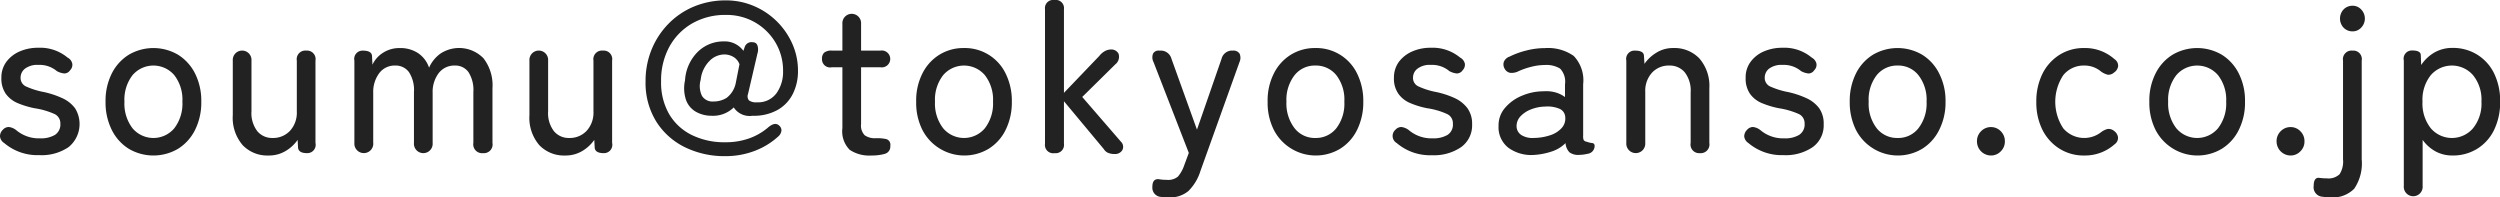 <svg xmlns="http://www.w3.org/2000/svg" width="190" height="15" viewBox="0 0 190 15">
  <defs>
    <style>
      .cls-1 {
        fill: #222;
        fill-rule: evenodd;
      }
    </style>
  </defs>
  <path id="mail1.svg" class="cls-1" d="M937.206,386.185a2.262,2.262,0,0,0,.5-2.955,2.465,2.465,0,0,0-.958-0.764,6.717,6.717,0,0,0-1.412-.47,5.924,5.924,0,0,1-1.388-.439,0.706,0.706,0,0,1-.383-0.666,0.858,0.858,0,0,1,.335-0.673,1.549,1.549,0,0,1,1.021-.285,2.027,2.027,0,0,1,1.4.471,1.487,1.487,0,0,0,.559.179,0.53,0.53,0,0,0,.447-0.244,0.581,0.581,0,0,0,.167-0.5,0.676,0.676,0,0,0-.359-0.463,3.255,3.255,0,0,0-2.234-.746,3.444,3.444,0,0,0-1.4.276,2.477,2.477,0,0,0-1.013.787,1.99,1.99,0,0,0-.383,1.226,2.02,2.02,0,0,0,.335,1.21,2.13,2.13,0,0,0,.9.706,6.63,6.63,0,0,0,1.284.39,5.8,5.8,0,0,1,1.532.446,0.773,0.773,0,0,1,.431.723,0.937,0.937,0,0,1-.415.86,2.091,2.091,0,0,1-1.117.26,2.672,2.672,0,0,1-1.835-.633,1.122,1.122,0,0,0-.542-0.228,0.6,0.6,0,0,0-.463.211,0.673,0.673,0,0,0-.215.5,0.657,0.657,0,0,0,.311.5,3.91,3.91,0,0,0,2.68.926A3.64,3.64,0,0,0,937.206,386.185Zm8.329,0.121a3.545,3.545,0,0,0,1.292-1.437,4.662,4.662,0,0,0,.471-2.143,4.613,4.613,0,0,0-.471-2.135,3.561,3.561,0,0,0-1.292-1.429,3.7,3.7,0,0,0-3.75,0,3.547,3.547,0,0,0-1.292,1.429,4.613,4.613,0,0,0-.471,2.135,4.662,4.662,0,0,0,.471,2.143,3.531,3.531,0,0,0,1.292,1.437A3.689,3.689,0,0,0,945.535,386.306Zm-3.463-1.558a3.072,3.072,0,0,1-.614-2.022,3.036,3.036,0,0,1,.614-2.013,2.089,2.089,0,0,1,3.175,0,3.03,3.03,0,0,1,.615,2.013,3.067,3.067,0,0,1-.615,2.022A2.076,2.076,0,0,1,942.072,384.748Zm11.648,1.721a2.966,2.966,0,0,0,.9-0.836l0.032,0.6q0.048,0.406.686,0.406a0.634,0.634,0,0,0,.638-0.779v-6.251a0.649,0.649,0,0,0-.7-0.763,0.655,0.655,0,0,0-.718.763v3.864a2.042,2.042,0,0,1-.518,1.469,1.758,1.758,0,0,1-1.332.544,1.455,1.455,0,0,1-1.149-.511,2.248,2.248,0,0,1-.447-1.518v-3.848a0.712,0.712,0,1,0-1.42,0v4.14a3.182,3.182,0,0,0,.75,2.281,2.582,2.582,0,0,0,1.962.788A2.467,2.467,0,0,0,953.72,386.469Zm6.645-.609v-3.816a2.37,2.37,0,0,1,.447-1.469,1.455,1.455,0,0,1,1.229-.593,1.243,1.243,0,0,1,1.037.495,2.477,2.477,0,0,1,.383,1.519v3.864a0.713,0.713,0,1,0,1.42,0v-3.8a2.358,2.358,0,0,1,.454-1.493,1.483,1.483,0,0,1,1.237-.585,1.22,1.22,0,0,1,1.029.495,2.515,2.515,0,0,1,.375,1.519v3.864a0.67,0.67,0,0,0,.734.779,0.663,0.663,0,0,0,.718-0.779V381.7a3.344,3.344,0,0,0-.686-2.273,2.582,2.582,0,0,0-3.263-.357,2.615,2.615,0,0,0-.87,1.072,2.171,2.171,0,0,0-.829-1.1,2.448,2.448,0,0,0-1.4-.389,2.28,2.28,0,0,0-1.269.357,2.149,2.149,0,0,0-.806.909l-0.032-.682c-0.031-.26-0.26-0.389-0.686-0.389a0.631,0.631,0,0,0-.654.763v6.251a0.72,0.72,0,1,0,1.436,0h0Zm15.9,0.609a2.966,2.966,0,0,0,.9-0.836l0.032,0.6q0.048,0.406.686,0.406a0.634,0.634,0,0,0,.638-0.779v-6.251a0.649,0.649,0,0,0-.7-0.763,0.655,0.655,0,0,0-.718.763v3.864a2.042,2.042,0,0,1-.518,1.469,1.758,1.758,0,0,1-1.332.544,1.453,1.453,0,0,1-1.149-.511,2.248,2.248,0,0,1-.447-1.518v-3.848a0.712,0.712,0,1,0-1.42,0v4.14a3.182,3.182,0,0,0,.75,2.281,2.582,2.582,0,0,0,1.962.788A2.467,2.467,0,0,0,976.265,386.469Zm13.107-.008a5.588,5.588,0,0,0,1.787-1.1,0.685,0.685,0,0,0,.231-0.439,0.467,0.467,0,0,0-.167-0.373q-0.334-.326-0.894.178a4.573,4.573,0,0,1-1.42.8,5.334,5.334,0,0,1-1.8.284,5.581,5.581,0,0,1-2.536-.552,4.079,4.079,0,0,1-1.716-1.583,4.789,4.789,0,0,1-.614-2.492,5.322,5.322,0,0,1,.638-2.647,4.586,4.586,0,0,1,1.747-1.77,5.045,5.045,0,0,1,2.545-.633,4.337,4.337,0,0,1,2.21.568,4.273,4.273,0,0,1,1.556,1.535,4.157,4.157,0,0,1,.574,2.167,2.777,2.777,0,0,1-.5,1.681,1.729,1.729,0,0,1-1.492.69,0.89,0.89,0,0,1-.6-0.146,0.491,0.491,0,0,1-.071-0.487l0.718-3.085a0.961,0.961,0,0,0-.008-0.617,0.354,0.354,0,0,0-.343-0.228,0.543,0.543,0,0,0-.607.325l-0.111.325a1.754,1.754,0,0,0-1.5-.715,2.779,2.779,0,0,0-1.955.78,3.316,3.316,0,0,0-.981,2.175,2.788,2.788,0,0,0,.08,1.511,1.7,1.7,0,0,0,.766.893,2.4,2.4,0,0,0,1.18.292,2.244,2.244,0,0,0,1.676-.633,1.435,1.435,0,0,0,1.42.633,3.694,3.694,0,0,0,1.962-.471,2.905,2.905,0,0,0,1.133-1.242,3.855,3.855,0,0,0,.367-1.681,5.029,5.029,0,0,0-.439-2.094,5.564,5.564,0,0,0-2.944-2.866,5.357,5.357,0,0,0-2.09-.414,6.219,6.219,0,0,0-2.441.471,5.823,5.823,0,0,0-1.938,1.315,6.064,6.064,0,0,0-1.277,1.957,6.31,6.31,0,0,0-.455,2.411,5.579,5.579,0,0,0,.806,3.044,5.332,5.332,0,0,0,2.178,1.957,6.8,6.8,0,0,0,3.063.682A6.177,6.177,0,0,0,989.372,386.461Zm-4.021-4.173a1.708,1.708,0,0,1-.1-1.218,2.372,2.372,0,0,1,.654-1.421,1.6,1.6,0,0,1,1.133-.511,1.361,1.361,0,0,1,.7.187,1.066,1.066,0,0,1,.462.56L987.92,381.3a1.883,1.883,0,0,1-.686,1.129,1.837,1.837,0,0,1-1,.284A0.943,0.943,0,0,1,985.351,382.288Zm13.874,4.408a0.565,0.565,0,0,0,.438-0.609,0.446,0.446,0,0,0-.287-0.511,2.955,2.955,0,0,0-.718-0.073h-0.1a1.334,1.334,0,0,1-.837-0.22,1.042,1.042,0,0,1-.279-0.852v-4.319h1.467a0.642,0.642,0,1,0,0-1.266h-1.467v-2.03a0.712,0.712,0,1,0-1.42,0v2.03h-0.8a0.86,0.86,0,0,0-.583.154,0.623,0.623,0,0,0-.167.479,0.617,0.617,0,0,0,.75.633h0.8v4.628a1.987,1.987,0,0,0,.558,1.648,2.664,2.664,0,0,0,1.643.43A3.746,3.746,0,0,0,999.225,386.7Zm7.915-.39a3.492,3.492,0,0,0,1.29-1.437,4.713,4.713,0,0,0,.47-2.143,4.664,4.664,0,0,0-.47-2.135,3.438,3.438,0,0,0-3.17-1.94,3.467,3.467,0,0,0-1.87.511,3.507,3.507,0,0,0-1.29,1.429,4.539,4.539,0,0,0-.47,2.135,4.587,4.587,0,0,0,.47,2.143A3.589,3.589,0,0,0,1007.14,386.306Zm-3.46-1.558a3.069,3.069,0,0,1-.62-2.022,3.032,3.032,0,0,1,.62-2.013,2.084,2.084,0,0,1,3.17,0,3.032,3.032,0,0,1,.62,2.013,3.069,3.069,0,0,1-.62,2.022A2.071,2.071,0,0,1,1003.68,384.748Zm8.48,1.891a0.628,0.628,0,0,0,.7-0.714v-3.231l3.03,3.637a0.723,0.723,0,0,0,.32.284,1.283,1.283,0,0,0,.53.089,0.623,0.623,0,0,0,.55-0.284,0.531,0.531,0,0,0-.09-0.641l-2.95-3.41,2.52-2.484a0.73,0.73,0,0,0,.24-0.8,0.612,0.612,0,0,0-.58-0.325,1.013,1.013,0,0,0-.44.114,1.378,1.378,0,0,0-.44.374l-2.69,2.808V375.7a0.621,0.621,0,0,0-.7-0.7h-0.04a0.621,0.621,0,0,0-.7.7v10.229a0.628,0.628,0,0,0,.7.714h0.04Zm10.18,2.858a3.655,3.655,0,0,0,.89-1.494l2.97-8.281a0.789,0.789,0,0,0,.01-0.641,0.546,0.546,0,0,0-.51-0.235,0.821,0.821,0,0,0-.86.617l-1.87,5.39-1.94-5.39a0.836,0.836,0,0,0-.86-0.617h-0.08a0.464,0.464,0,0,0-.46.235,0.773,0.773,0,0,0,.04.641l2.68,6.9-0.35.942a2.615,2.615,0,0,1-.48.86,1.157,1.157,0,0,1-.84.244,3.539,3.539,0,0,1-.61-0.049c-0.33-.032-0.49.162-0.49,0.585a0.7,0.7,0,0,0,.7.763c0.08,0.01.17,0.019,0.26,0.024s0.18,0.008.26,0.008A2.156,2.156,0,0,0,1022.34,389.5Zm11.51-3.191a3.492,3.492,0,0,0,1.29-1.437,4.713,4.713,0,0,0,.47-2.143,4.664,4.664,0,0,0-.47-2.135,3.438,3.438,0,0,0-3.17-1.94,3.467,3.467,0,0,0-1.87.511,3.507,3.507,0,0,0-1.29,1.429,4.539,4.539,0,0,0-.47,2.135,4.587,4.587,0,0,0,.47,2.143A3.589,3.589,0,0,0,1033.85,386.306Zm-3.46-1.558a3.069,3.069,0,0,1-.62-2.022,3.032,3.032,0,0,1,.62-2.013,1.949,1.949,0,0,1,1.58-.731,1.983,1.983,0,0,1,1.59.731,3.029,3.029,0,0,1,.61,2.013,3.066,3.066,0,0,1-.61,2.022,1.974,1.974,0,0,1-1.59.738A1.941,1.941,0,0,1,1030.39,384.748Zm12.65,1.437a2.032,2.032,0,0,0,.84-1.738,2.011,2.011,0,0,0-.35-1.217,2.52,2.52,0,0,0-.95-0.764,6.66,6.66,0,0,0-1.42-.47,5.745,5.745,0,0,1-1.38-.439,0.7,0.7,0,0,1-.39-0.666,0.843,0.843,0,0,1,.34-0.673,1.534,1.534,0,0,1,1.02-.285,2.024,2.024,0,0,1,1.4.471,1.53,1.53,0,0,0,.56.179,0.535,0.535,0,0,0,.45-0.244,0.6,0.6,0,0,0,.17-0.5,0.7,0.7,0,0,0-.36-0.463,3.274,3.274,0,0,0-2.24-.746,3.415,3.415,0,0,0-1.39.276,2.533,2.533,0,0,0-1.02.787,2.02,2.02,0,0,0-.38,1.226,1.974,1.974,0,0,0,.34,1.21,2.088,2.088,0,0,0,.9.706,6.4,6.4,0,0,0,1.28.39,5.619,5.619,0,0,1,1.53.446,0.767,0.767,0,0,1,.43.723,0.926,0.926,0,0,1-.41.86,2.105,2.105,0,0,1-1.12.26,2.67,2.67,0,0,1-1.83-.633,1.173,1.173,0,0,0-.55-0.228,0.606,0.606,0,0,0-.46.211,0.623,0.623,0,0,0,.1,1.007,3.9,3.9,0,0,0,2.68.926A3.655,3.655,0,0,0,1043.04,386.185Zm6.85,0.341a2.636,2.636,0,0,0,1.09-.65,1.12,1.12,0,0,0,.3.7,1.1,1.1,0,0,0,.73.195,2.858,2.858,0,0,0,.64-0.081,0.606,0.606,0,0,0,.54-0.65,0.205,0.205,0,0,0-.22-0.17,2.494,2.494,0,0,1-.41-0.106,0.3,0.3,0,0,1-.2-0.121,0.791,0.791,0,0,1-.04-0.333V381.4a2.673,2.673,0,0,0-.72-2.152,3.4,3.4,0,0,0-2.19-.592,5.627,5.627,0,0,0-1.39.178,6.312,6.312,0,0,0-1.3.471,0.711,0.711,0,0,0-.43.4,0.632,0.632,0,0,0,.07.528,0.593,0.593,0,0,0,.4.3,1.13,1.13,0,0,0,.58-0.089,5.518,5.518,0,0,1,1.03-.366,4.265,4.265,0,0,1,1.04-.138,1.979,1.979,0,0,1,1.16.276,1.432,1.432,0,0,1,.37,1.186v0.974a2.242,2.242,0,0,0-.71-0.349,2.613,2.613,0,0,0-.91-0.089,4.2,4.2,0,0,0-1.64.332,3.349,3.349,0,0,0-1.29.918,2.022,2.022,0,0,0-.5,1.38,1.972,1.972,0,0,0,.75,1.664,2.961,2.961,0,0,0,1.93.544A5.2,5.2,0,0,0,1049.89,386.526Zm-2.26-1.259a0.8,0.8,0,0,1-.37-0.69,1.083,1.083,0,0,1,.29-0.73,2.165,2.165,0,0,1,.79-0.528,3.067,3.067,0,0,1,1.09-.219,2.341,2.341,0,0,1,1.08.162,0.725,0.725,0,0,1,.45.649,1.066,1.066,0,0,1-.29.837,2,2,0,0,1-.87.535,3.994,3.994,0,0,1-1.22.2A1.593,1.593,0,0,1,1047.63,385.267Zm9.41,0.593v-3.881a2.039,2.039,0,0,1,.51-1.453,1.73,1.73,0,0,1,1.32-.544,1.486,1.486,0,0,1,1.17.512,2.264,2.264,0,0,1,.45,1.534v3.832a0.655,0.655,0,0,0,.7.779,0.664,0.664,0,0,0,.72-0.779v-4.141a3.187,3.187,0,0,0-.76-2.281,2.615,2.615,0,0,0-1.97-.787,2.366,2.366,0,0,0-1.3.357,2.976,2.976,0,0,0-.9.844l-0.04-.617c-0.01-.26-0.24-0.389-0.68-0.389a0.633,0.633,0,0,0-.66.763v6.251a0.722,0.722,0,1,0,1.44,0h0Zm12.72,0.325a2.032,2.032,0,0,0,.84-1.738,2.008,2.008,0,0,0-.34-1.217,2.48,2.48,0,0,0-.96-0.764,6.756,6.756,0,0,0-1.41-.47,6.034,6.034,0,0,1-1.39-.439,0.713,0.713,0,0,1-.38-0.666,0.862,0.862,0,0,1,.33-0.673,1.57,1.57,0,0,1,1.02-.285,2.033,2.033,0,0,1,1.41.471,1.475,1.475,0,0,0,.56.179,0.519,0.519,0,0,0,.44-0.244,0.569,0.569,0,0,0,.17-0.5,0.7,0.7,0,0,0-.36-0.463,3.247,3.247,0,0,0-2.23-.746,3.464,3.464,0,0,0-1.4.276,2.435,2.435,0,0,0-1.01.787,1.957,1.957,0,0,0-.38,1.226,2.04,2.04,0,0,0,.33,1.21,2.088,2.088,0,0,0,.9.706,6.716,6.716,0,0,0,1.29.39,5.864,5.864,0,0,1,1.53.446,0.767,0.767,0,0,1,.43.723,0.932,0.932,0,0,1-.42.86,2.044,2.044,0,0,1-1.11.26,2.679,2.679,0,0,1-1.84-.633,1.105,1.105,0,0,0-.54-0.228,0.592,0.592,0,0,0-.46.211,0.7,0.7,0,0,0-.22.5,0.679,0.679,0,0,0,.31.5,3.933,3.933,0,0,0,2.68.926A3.634,3.634,0,0,0,1069.76,386.185Zm8.33,0.121a3.492,3.492,0,0,0,1.29-1.437,4.589,4.589,0,0,0,.48-2.143,4.542,4.542,0,0,0-.48-2.135,3.507,3.507,0,0,0-1.29-1.429,3.7,3.7,0,0,0-3.75,0,3.507,3.507,0,0,0-1.29,1.429,4.664,4.664,0,0,0-.47,2.135,4.713,4.713,0,0,0,.47,2.143A3.589,3.589,0,0,0,1078.09,386.306Zm-3.46-1.558a3.066,3.066,0,0,1-.61-2.022,3.029,3.029,0,0,1,.61-2.013,1.983,1.983,0,0,1,1.59-.731,1.949,1.949,0,0,1,1.58.731,3.032,3.032,0,0,1,.62,2.013,3.069,3.069,0,0,1-.62,2.022,1.941,1.941,0,0,1-1.58.738A1.974,1.974,0,0,1,1074.63,384.748Zm9.43,1.753a1.029,1.029,0,0,0,.31-0.755,1.047,1.047,0,0,0-.31-0.771,1.016,1.016,0,0,0-.74-0.317,1.028,1.028,0,0,0-.76.317,1.047,1.047,0,0,0-.31.771,1.07,1.07,0,0,0,1.07,1.072A1.016,1.016,0,0,0,1084.06,386.5Zm8.66-.544a0.59,0.59,0,0,0,.25-0.519,0.712,0.712,0,0,0-.3-0.487,0.637,0.637,0,0,0-.5-0.147,1.413,1.413,0,0,0-.51.26,2.095,2.095,0,0,1-2.85-.308,3.655,3.655,0,0,1,0-4.043,1.983,1.983,0,0,1,1.59-.731,1.931,1.931,0,0,1,1.28.455,1.444,1.444,0,0,0,.52.243,0.644,0.644,0,0,0,.48-0.178,0.673,0.673,0,0,0,.3-0.487,0.6,0.6,0,0,0-.28-0.52,3.352,3.352,0,0,0-2.3-.844,3.443,3.443,0,0,0-1.87.511,3.584,3.584,0,0,0-1.3,1.437,4.716,4.716,0,0,0-.47,2.143,4.668,4.668,0,0,0,.47,2.136,3.6,3.6,0,0,0,1.3,1.428,3.444,3.444,0,0,0,1.87.512,3.382,3.382,0,0,0,2.32-.861h0Zm8.14,0.349a3.492,3.492,0,0,0,1.29-1.437,4.587,4.587,0,0,0,.47-2.143,4.539,4.539,0,0,0-.47-2.135,3.507,3.507,0,0,0-1.29-1.429,3.7,3.7,0,0,0-3.75,0,3.507,3.507,0,0,0-1.29,1.429,4.539,4.539,0,0,0-.47,2.135,4.587,4.587,0,0,0,.47,2.143A3.589,3.589,0,0,0,1100.86,386.306Zm-3.46-1.558a3.069,3.069,0,0,1-.62-2.022,3.032,3.032,0,0,1,.62-2.013,2.084,2.084,0,0,1,3.17,0,3.032,3.032,0,0,1,.62,2.013,3.069,3.069,0,0,1-.62,2.022A2.071,2.071,0,0,1,1097.4,384.748Zm9.43,1.753a1.029,1.029,0,0,0,.31-0.755,1.047,1.047,0,0,0-.31-0.771,1.016,1.016,0,0,0-.74-0.317,1.028,1.028,0,0,0-.76.317,1.047,1.047,0,0,0-.31.771,1.07,1.07,0,0,0,1.07,1.072A1.016,1.016,0,0,0,1106.83,386.5Zm4.09,2.842a3.422,3.422,0,0,0,.57-2.233v-7.5a0.647,0.647,0,0,0-.7-0.763,0.656,0.656,0,0,0-.72.763v7.5a1.786,1.786,0,0,1-.26,1.129,1.219,1.219,0,0,1-.98.316c-0.08,0-.17,0-0.26-0.008s-0.18-.014-0.27-0.024c-0.3-.055-0.46.146-0.46,0.6a0.72,0.72,0,0,0,.67.829,3.942,3.942,0,0,0,.58.048A2.3,2.3,0,0,0,1110.92,389.343Zm0.53-12.243a0.99,0.99,0,0,0,0-1.38,0.877,0.877,0,0,0-.66-0.284,0.937,0.937,0,0,0-.68.284,1.017,1.017,0,0,0,0,1.38,0.933,0.933,0,0,0,.68.284A0.873,0.873,0,0,0,1111.45,377.1Zm4.67,12.04v-3.507a3,3,0,0,0,.97.868,2.678,2.678,0,0,0,1.3.317,3.5,3.5,0,0,0,1.86-.5,3.447,3.447,0,0,0,1.29-1.421,4.79,4.79,0,0,0,.47-2.176,4.736,4.736,0,0,0-.47-2.167,3.456,3.456,0,0,0-1.29-1.413,3.5,3.5,0,0,0-1.86-.5,2.741,2.741,0,0,0-1.36.341,3.047,3.047,0,0,0-1.02.958l-0.03-.763c-0.01-.228-0.23-0.341-0.66-0.341a0.622,0.622,0,0,0-.63.763v9.531a0.718,0.718,0,1,0,1.43,0h0Zm0.62-4.392a3.018,3.018,0,0,1-.63-2.022,2.982,2.982,0,0,1,.63-2.013,2.127,2.127,0,0,1,3.21,0,2.934,2.934,0,0,1,.64,2.013,2.97,2.97,0,0,1-.64,2.022A2.114,2.114,0,0,1,1116.74,384.748Z" transform="translate(-932 -375)"/>
</svg>

